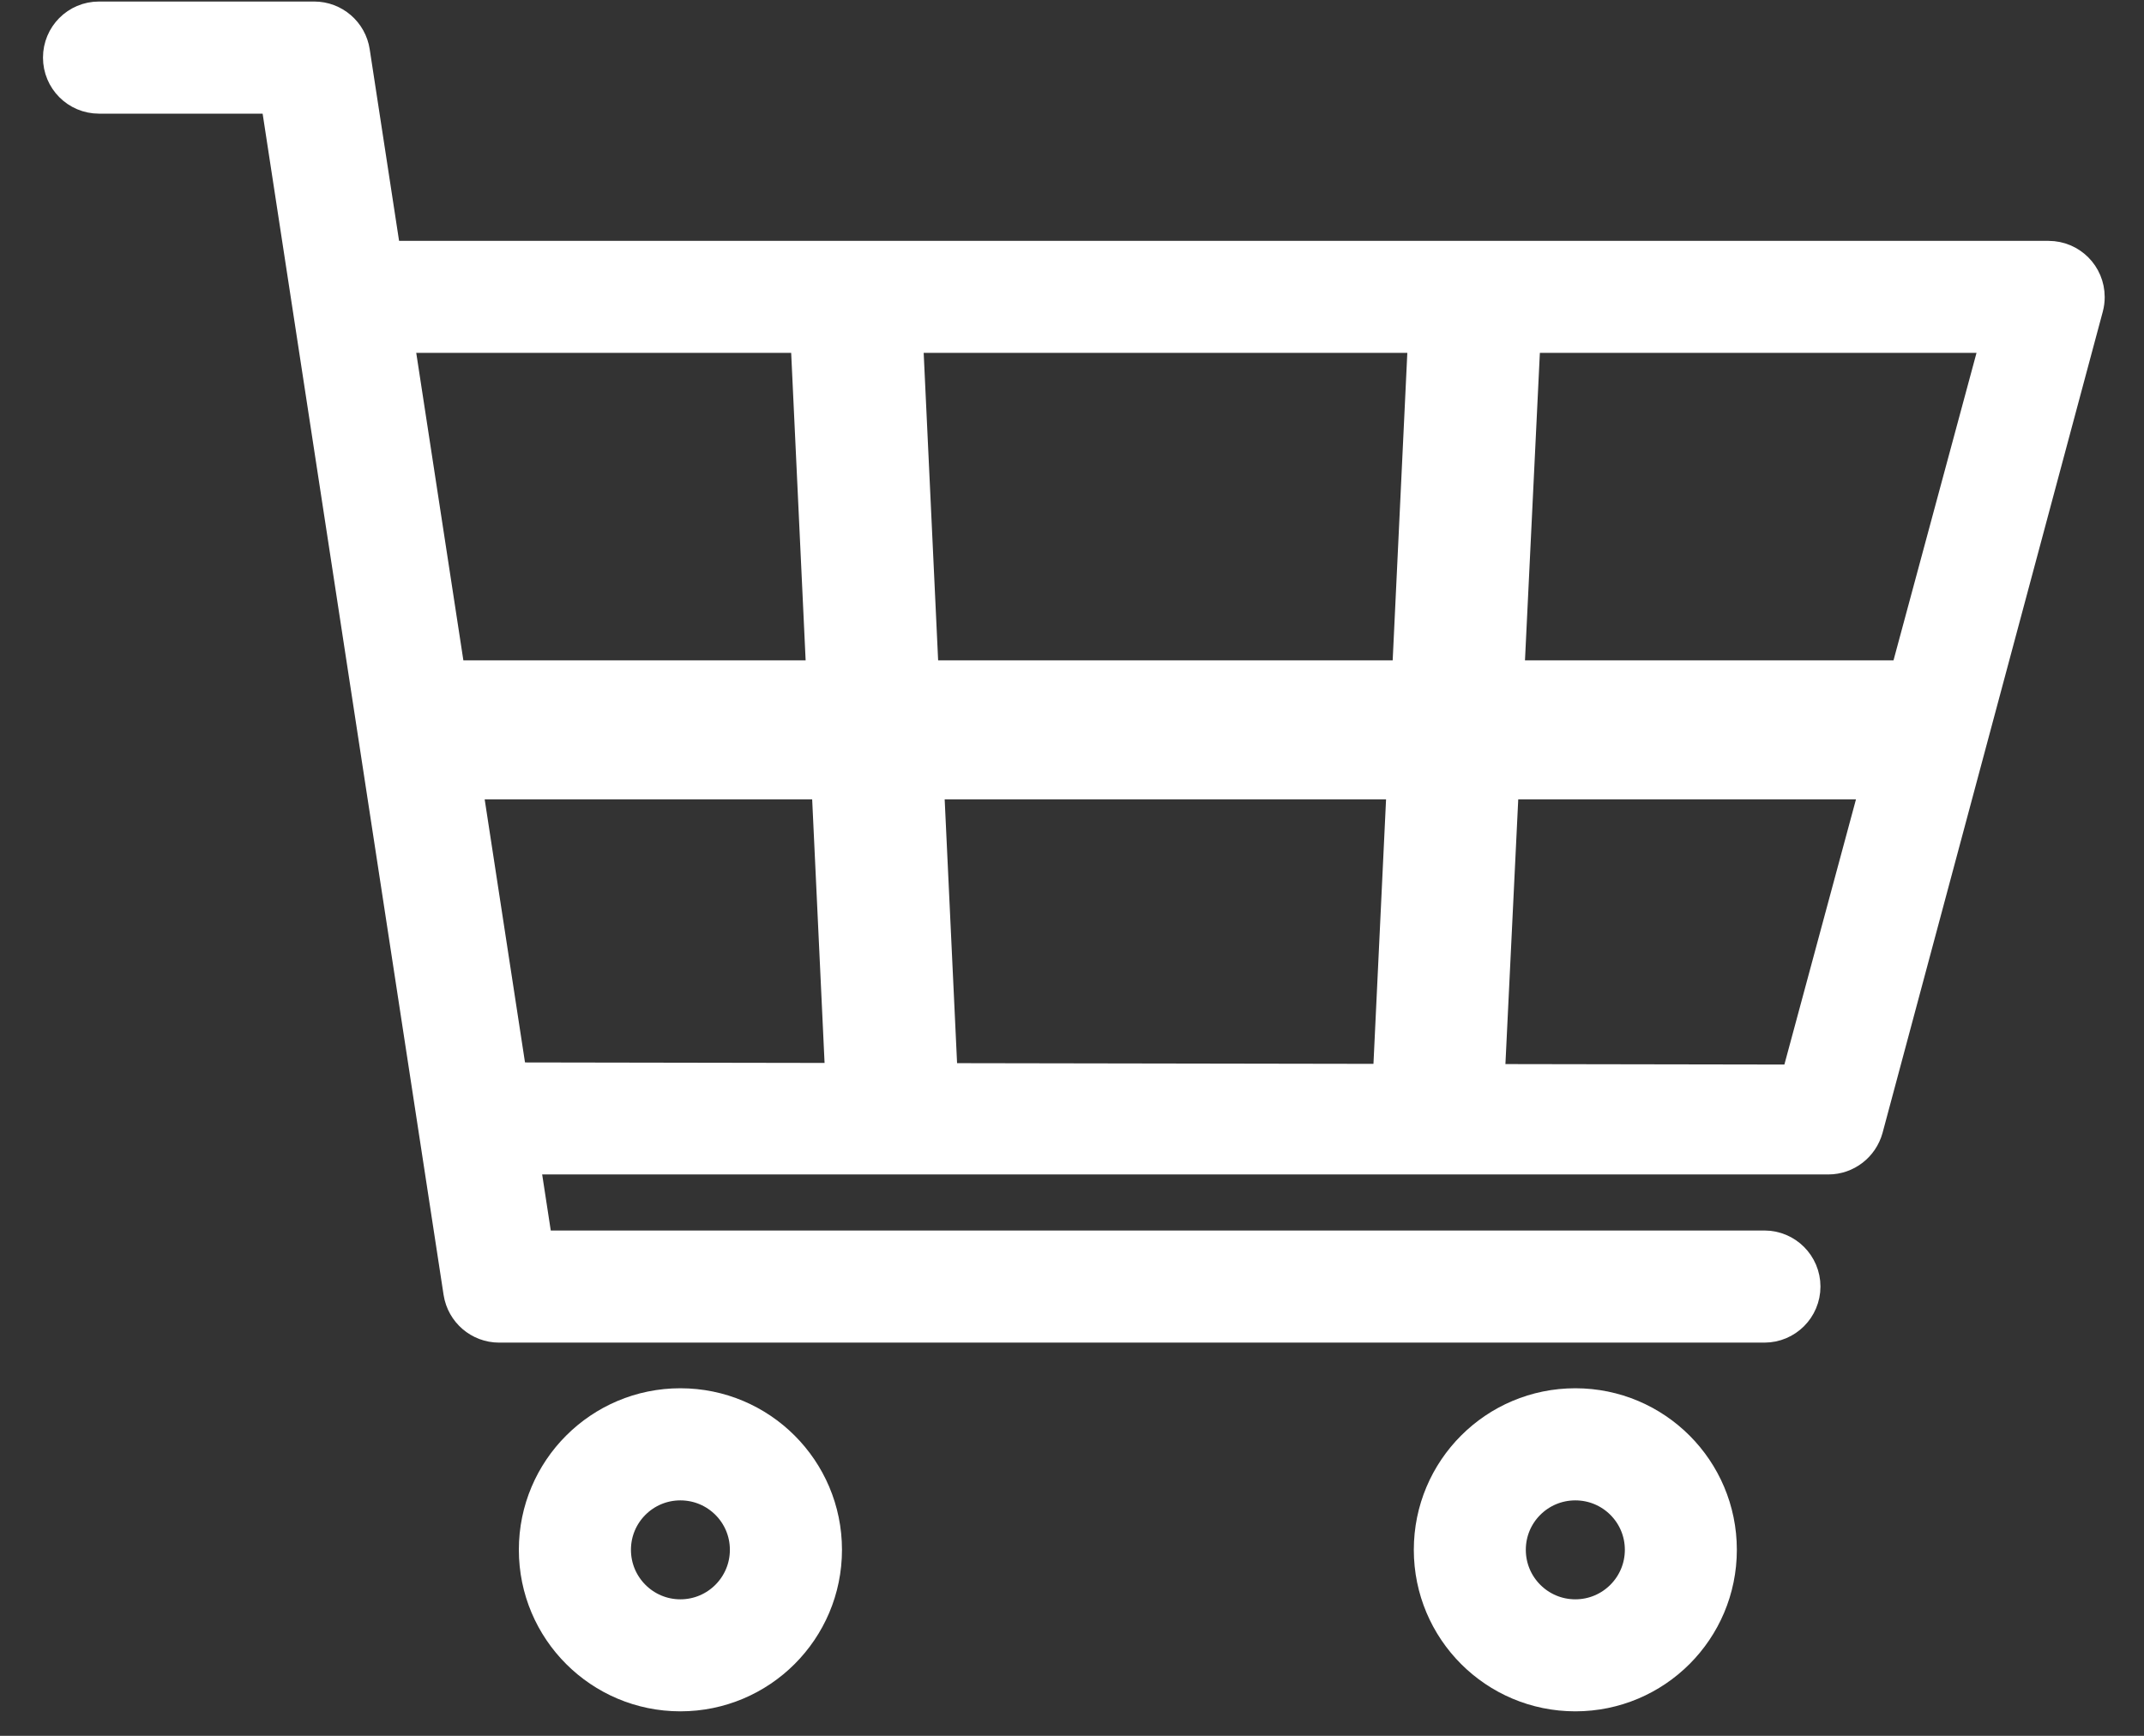 <?xml version="1.0" encoding="UTF-8"?>
<svg width="21px" height="17px" viewBox="0 0 21 17" version="1.1" xmlns="http://www.w3.org/2000/svg" xmlns:xlink="http://www.w3.org/1999/xlink">
    <rect x="0" y="0" width="21" height="17" fill="#333333" stroke="none"/>
    <!-- Generator: Sketch 52.6 (67491) - http://www.bohemiancoding.com/sketch -->
    <title>联系方式 线 copy 2</title>
    <desc>Created with Sketch.</desc>
    <g id="icons" stroke="none" stroke-width="1" fill="none" fill-rule="evenodd">
        <g id="icon" transform="translate(-1, -222)" fill="#FFFFFF" stroke="#FFFFFF">
            <g id="购物车-copy-3" transform="translate(0, 218)">
                <g id="分组" transform="translate(1, 4)">
                    <path d="M2.787,0.863 L0.969,0.863 C0.804,0.863 0.671,0.729 0.671,0.564 C0.671,0.399 0.804,0.265 0.969,0.265 L3.078,0.265 C3.226,0.265 3.352,0.374 3.374,0.52 L5.18,12.301 L17.282,12.301 C17.447,12.301 17.581,12.435 17.581,12.6 C17.581,12.765 17.447,12.899 17.282,12.899 L4.889,12.899 C4.741,12.899 4.615,12.791 4.592,12.644 L2.787,0.863 Z" id="路径-6" stroke-width="0.5" fill-rule="nonzero"></path>
                    <path d="M6.664,16.51 C5.929,16.51 5.332,15.914 5.332,15.178 C5.332,14.442 5.929,13.846 6.664,13.846 C7.4,13.846 7.997,14.442 7.997,15.178 C7.997,15.914 7.4,16.51 6.664,16.51 Z M6.664,15.913 C7.07,15.913 7.399,15.584 7.399,15.178 C7.399,14.772 7.07,14.444 6.664,14.444 C6.259,14.444 5.93,14.772 5.93,15.178 C5.93,15.584 6.259,15.913 6.664,15.913 Z" id="椭圆形" stroke-width="0.5" fill-rule="nonzero"></path>
                    <path d="M15.43,16.51 C14.694,16.51 14.098,15.914 14.098,15.178 C14.098,14.442 14.694,13.846 15.43,13.846 C16.166,13.846 16.762,14.442 16.762,15.178 C16.762,15.914 16.166,16.51 15.43,16.51 Z M15.43,15.913 C15.836,15.913 16.165,15.584 16.165,15.178 C16.165,14.772 15.836,14.444 15.43,14.444 C15.024,14.444 14.695,14.772 14.695,15.178 C14.695,15.584 15.024,15.913 15.43,15.913 Z" id="椭圆形-copy" stroke-width="0.5" fill-rule="nonzero"></path>
                    <path d="M19.686,3.206 L3.634,3.206 C3.469,3.206 3.335,3.073 3.335,2.908 C3.335,2.743 3.469,2.609 3.634,2.609 L20.065,2.609 C20.231,2.609 20.365,2.743 20.365,2.909 C20.365,2.935 20.362,2.961 20.355,2.987 L18.198,11.029 C18.162,11.16 18.044,11.252 17.908,11.252 L5.152,11.252 C4.987,11.26 4.847,11.132 4.839,10.968 C4.831,10.803 4.958,10.663 5.123,10.655 L17.669,10.676 L19.686,3.206 Z" id="路径-15" stroke-width="0.5" fill-rule="nonzero"></path>
                    <polygon id="路径-7" stroke-width="0.5" fill-rule="nonzero" points="7.968 2.782 8.763 2.735 9.152 11.006 8.357 11.053"></polygon>
                    <polygon id="路径-8" stroke-width="0.3" fill-rule="nonzero" points="3.983 7.679 3.983 6.617 18.725 6.617 18.725 7.679"></polygon>
                    <polygon id="路径-7-copy" stroke-width="0.5" fill-rule="nonzero" transform="translate(14.27, 6.87) scale(-1, 1) translate(-14.27, -6.87) " points="13.675 2.782 14.471 2.735 14.865 11.006 14.068 10.895"></polygon>
                </g>
            </g>
        </g>
    </g>
</svg>